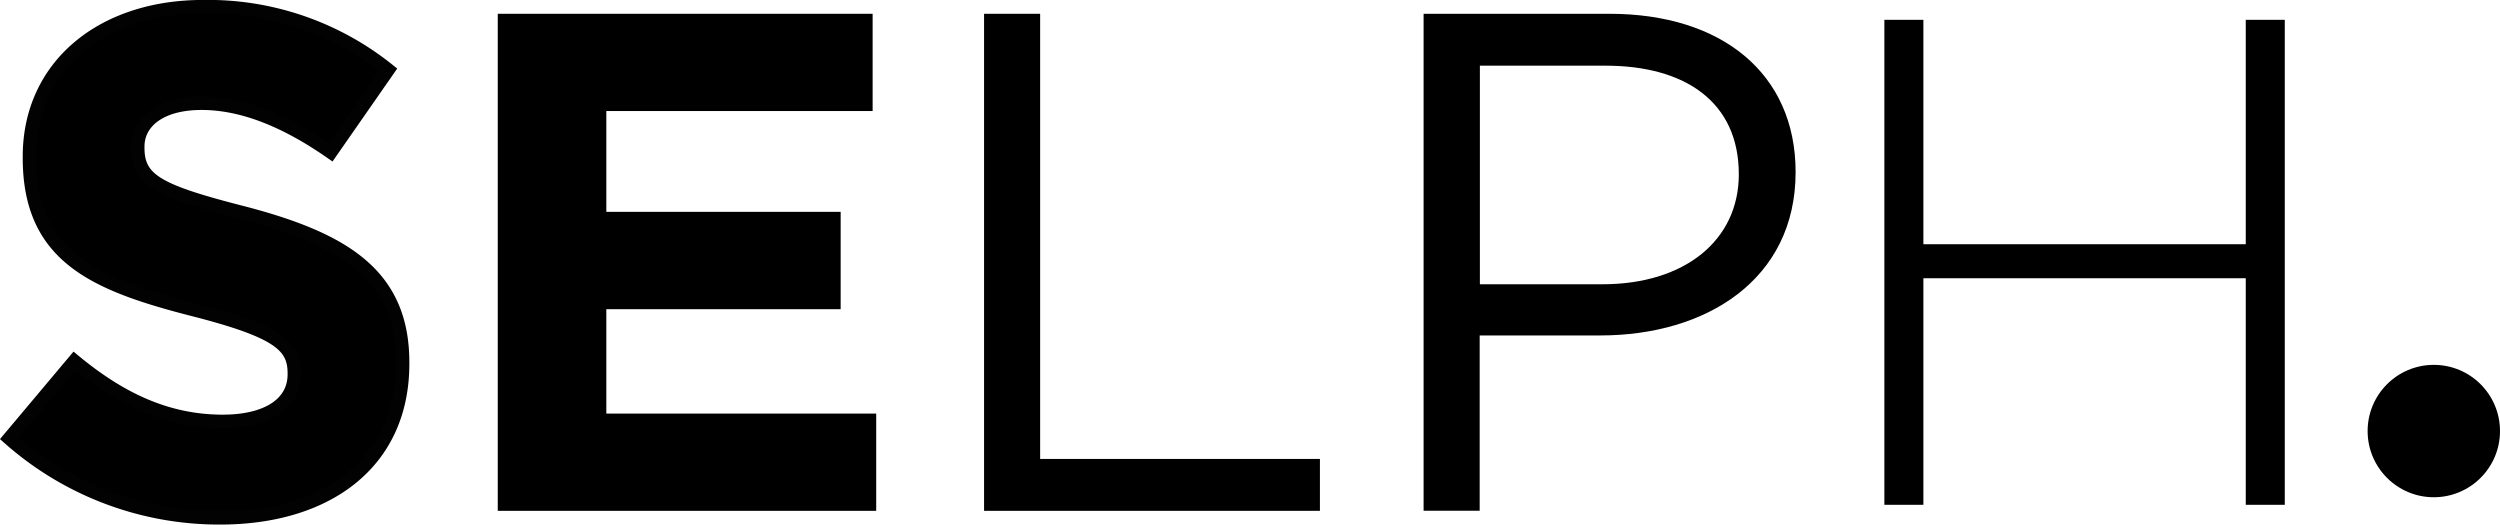 <?xml version="1.0" encoding="UTF-8"?>
<svg xmlns="http://www.w3.org/2000/svg" viewBox="0 0 244.75 51.36">
  <defs>
    <style>.cls-1{stroke:#020202;stroke-miterlimit:10;stroke-width:1.31px;}.cls-1,.cls-2{fill-rule:evenodd;}</style>
  </defs>
  <g id="Capa_2" data-name="Capa 2">
    <g id="Capa_1-2" data-name="Capa 1">
      <path class="cls-1" d="M39.42,35.62v-.14c0-8.48-5.57-12-15.44-14.6-8.41-2.15-10.49-3.19-10.49-6.4v-.13c0-2.37,2.15-4.24,6.25-4.24s8.35,1.8,12.65,4.79L38,6.84A28.21,28.21,0,0,0,19.88.65c-9.94,0-17,5.84-17,14.67v.14c0,9.66,6.33,12.37,16.13,14.87,8.13,2.09,9.8,3.48,9.8,6.19v.14c0,2.85-2.64,4.59-7,4.59-5.56,0-10.15-2.29-14.53-5.91L.91,42.92A31,31,0,0,0,21.55,50.7C32.05,50.7,39.42,45.28,39.42,35.62Z"></path>
      <polygon class="cls-2" points="48.73 50.01 85.78 50.01 85.78 40.49 59.36 40.49 59.36 30.27 82.3 30.27 82.3 20.74 59.36 20.74 59.36 10.87 85.43 10.87 85.43 1.35 48.73 1.35 48.73 50.01"></polygon>
      <polygon class="cls-2" points="96.34 1.35 96.34 50.01 129.22 50.01 129.22 44.93 101.83 44.93 101.83 1.35 96.34 1.35"></polygon>
      <path class="cls-2" d="M170.23,17.06c0,6.46-5.28,10.77-13.35,10.77h-12V6.43h12.3C165,6.43,170.23,10,170.23,17.06Zm5.56-.21c0-9.66-7.23-15.5-18.21-15.5H139.37V50h5.49V32.84h11.81C167,32.84,175.79,27.41,175.79,16.85Z"></path>
      <polygon class="cls-2" points="184.48 49.42 184.48 1.94 188.3 1.94 188.3 23.91 219.86 23.91 219.86 1.94 223.68 1.94 223.68 49.42 219.86 49.42 219.86 27.24 188.3 27.24 188.3 49.42 184.48 49.42"></polygon>
      <circle cx="238.27" cy="42.2" r="6.48"></circle>
    </g>
  </g>
</svg>
